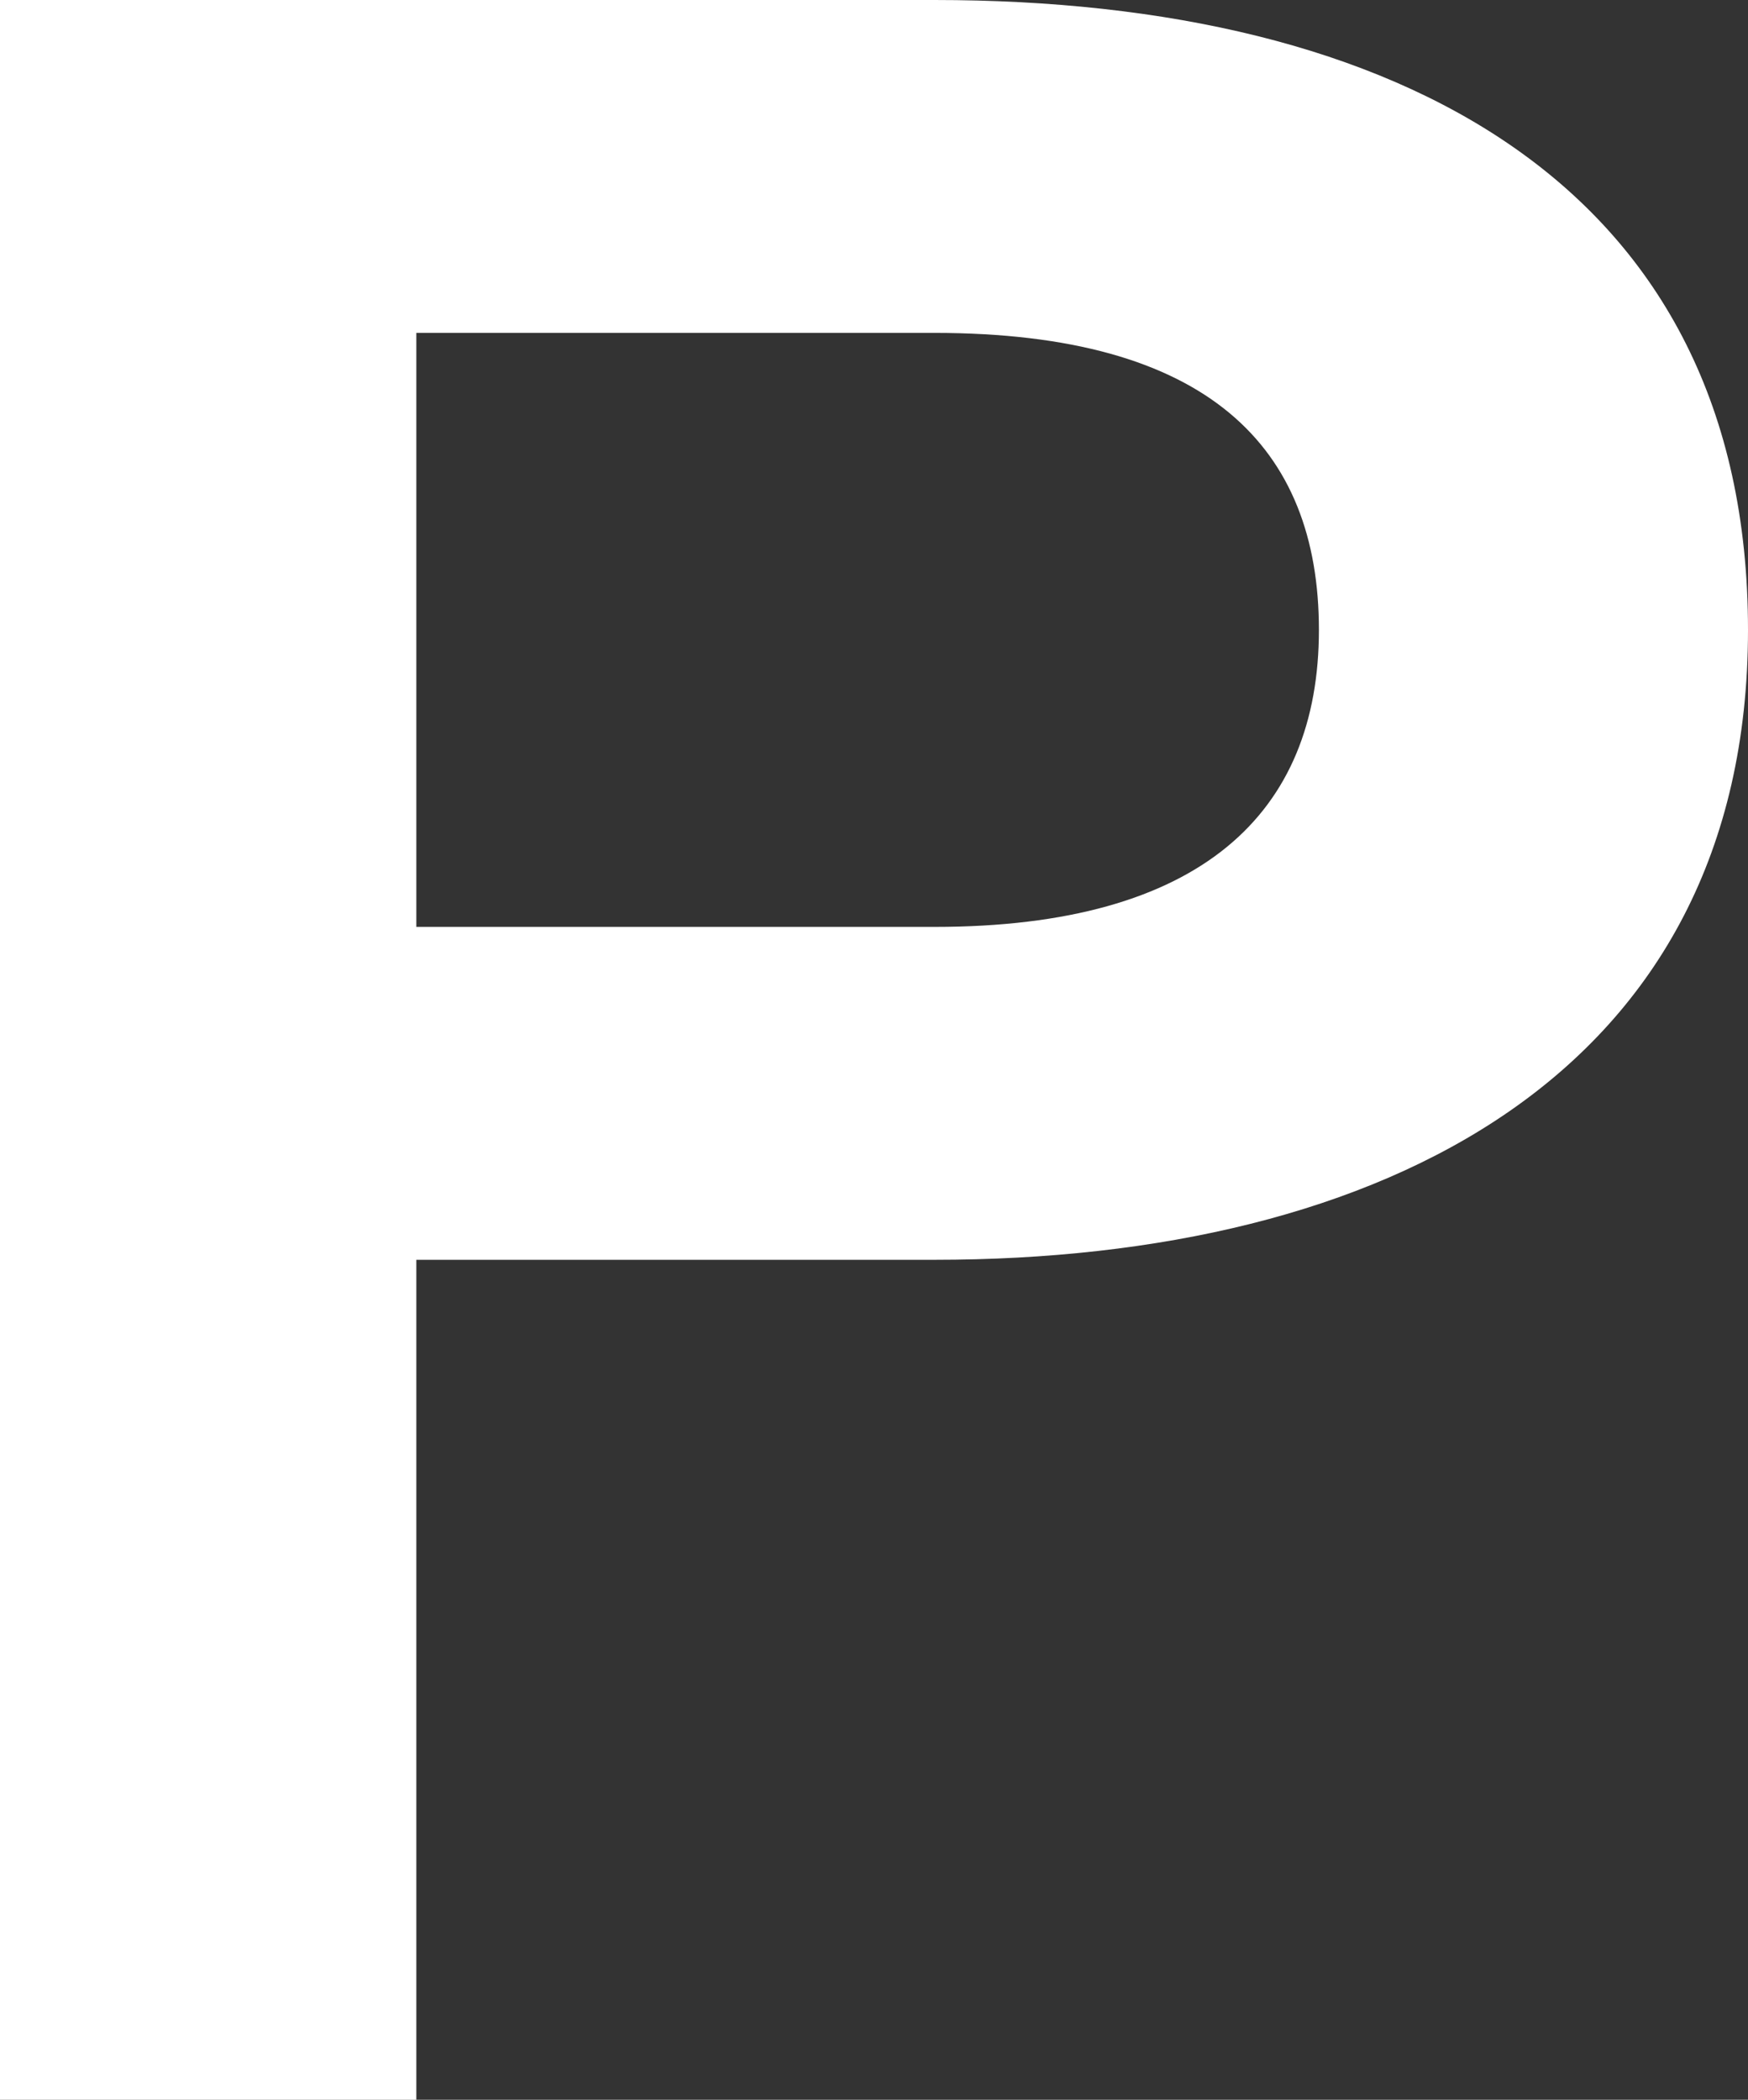 <?xml version="1.0" encoding="utf-8"?>
<svg xmlns="http://www.w3.org/2000/svg" fill="none" height="100%" overflow="visible" preserveAspectRatio="none" style="display: block;" viewBox="0 0 6.575 7.897" width="100%">
<rect x="0" y="0" width="6.575" height="7.897" fill="#333333" stroke="none"/>
<path d="M0 7.894V0H3.515C5.26 0 6.575 0.699 6.575 2.369C6.575 4.039 5.2 4.738 3.515 4.738H1.566V7.897H0V7.894ZM1.566 3.486H3.515C4.519 3.486 4.961 3.057 4.961 2.369C4.961 1.681 4.543 1.252 3.515 1.252H1.566V3.486Z" fill="white" id="Vector"/>
</svg>